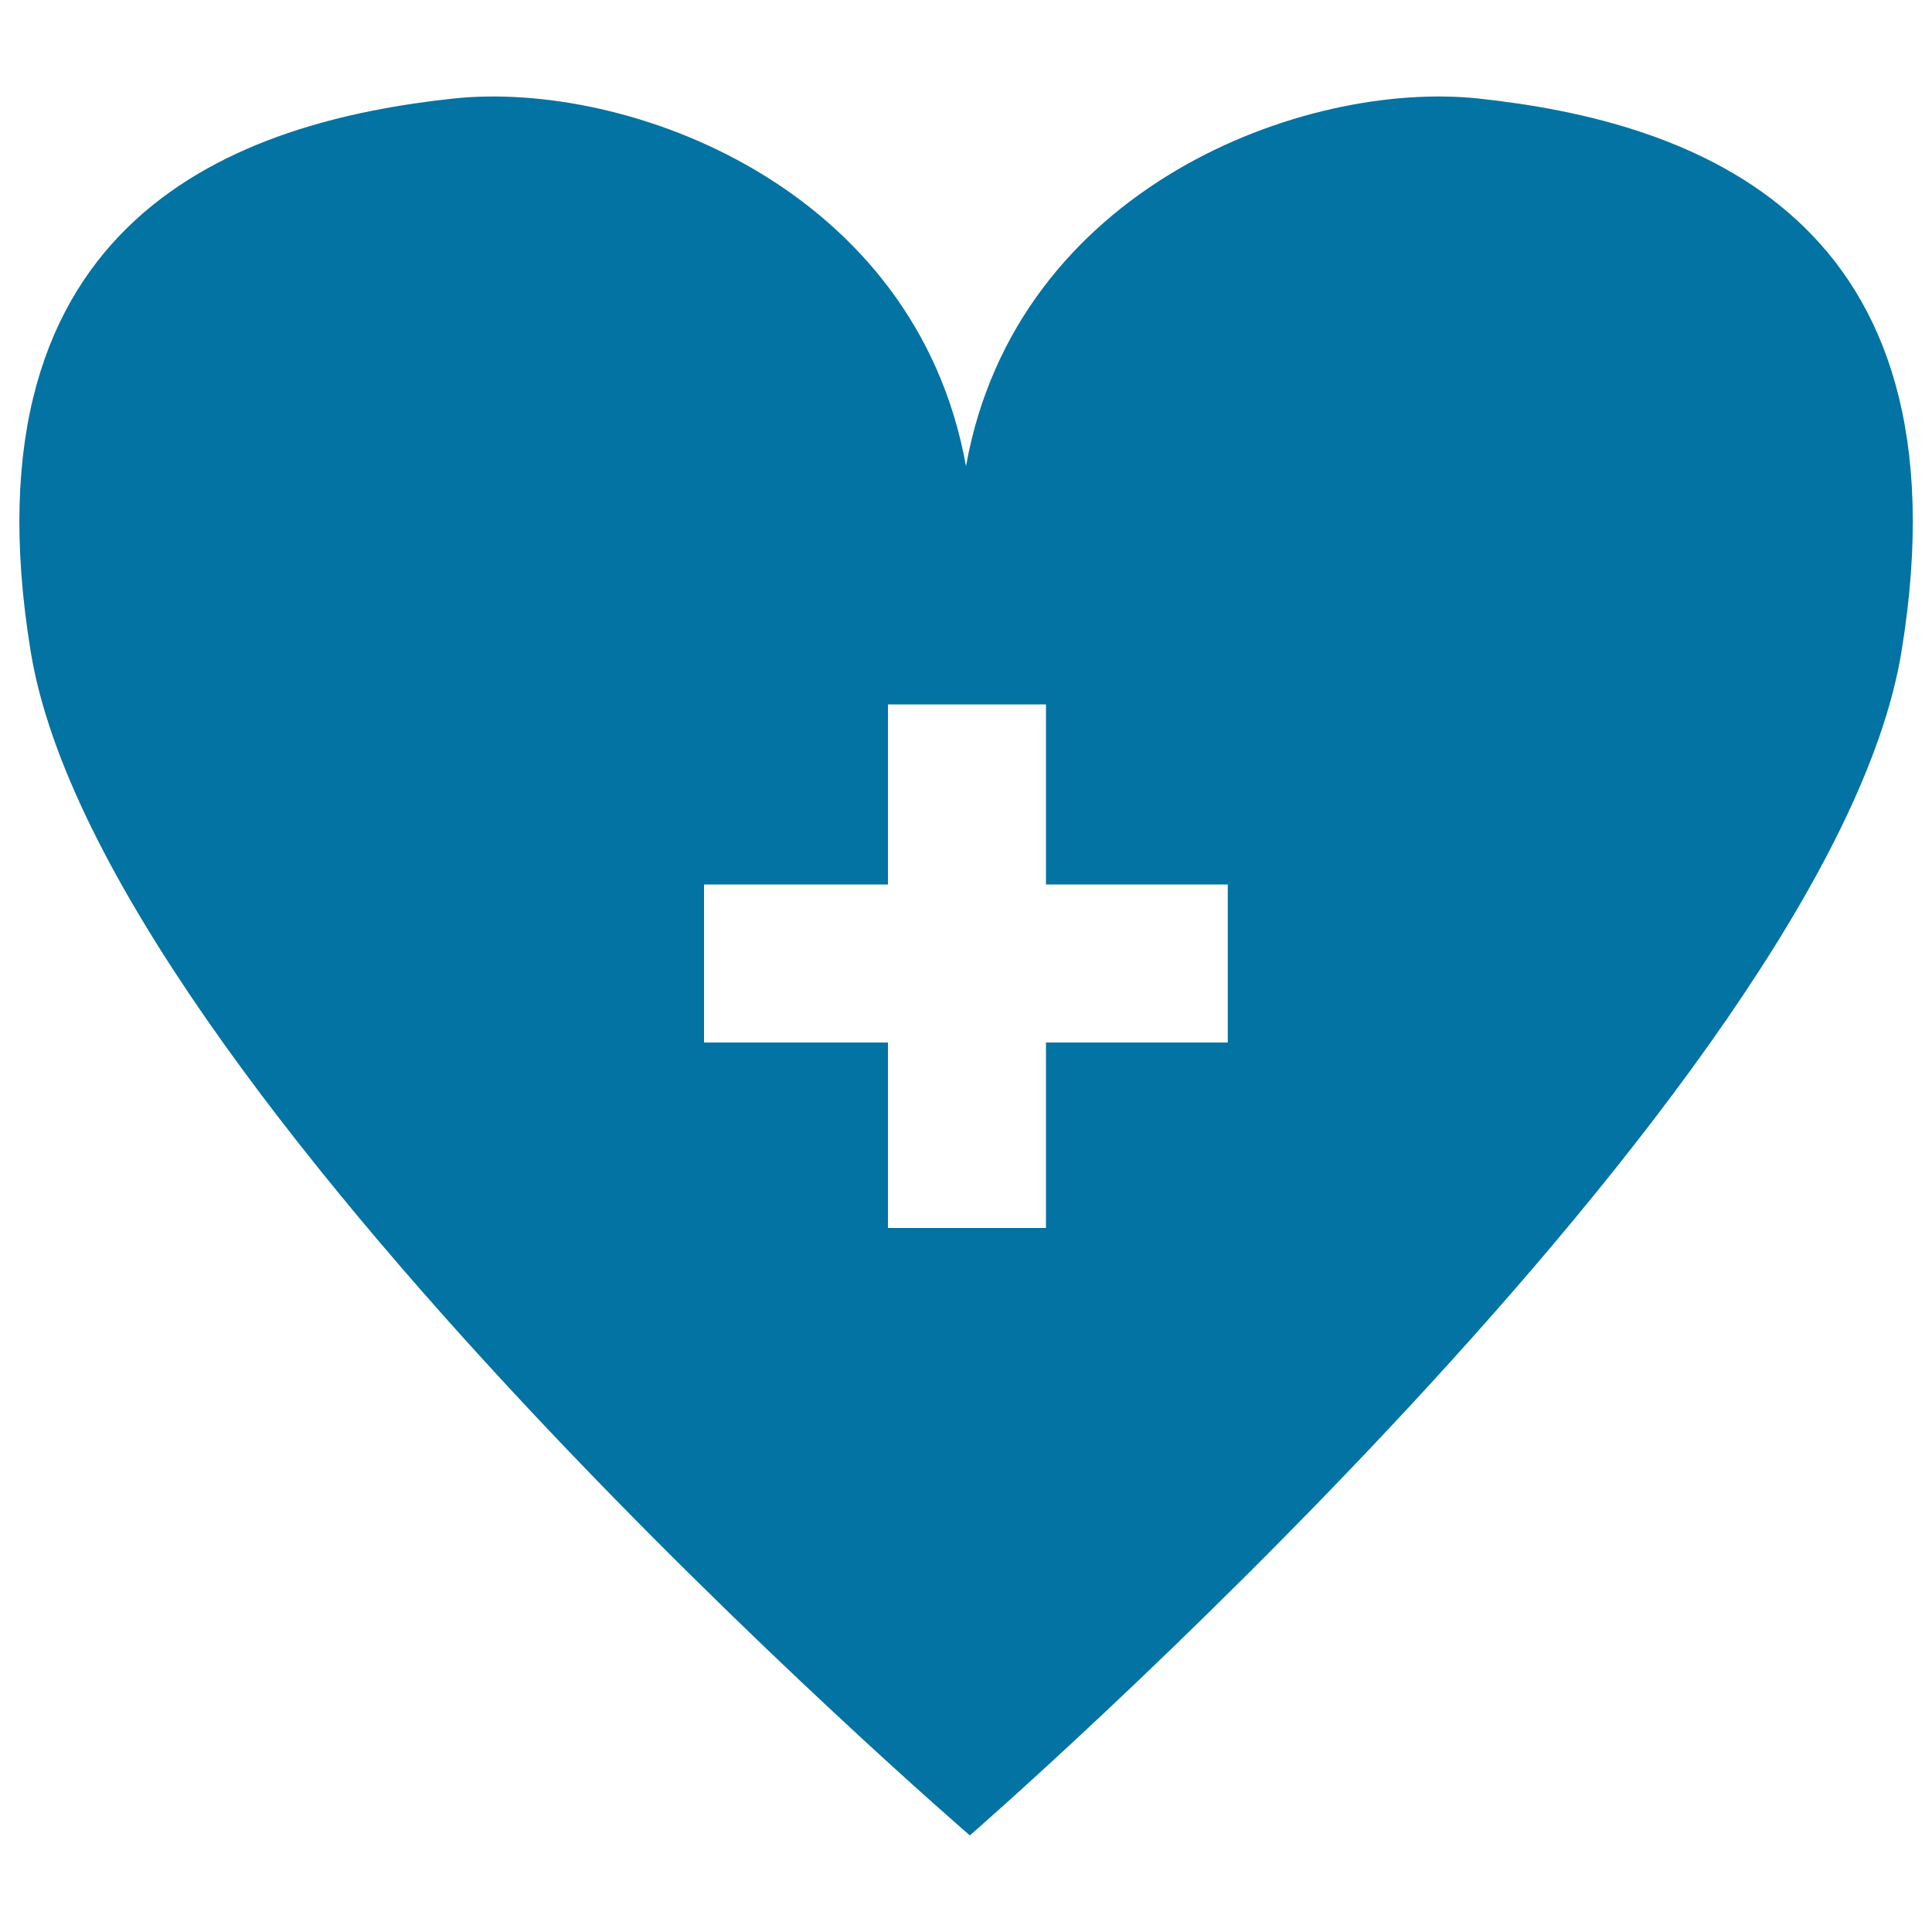 <svg xmlns="http://www.w3.org/2000/svg" viewBox="0 0 1000 1000" style="fill:#0273a2">
<title>Heart With Addition Symbol SVG icon</title>
<g><path d="M765.3,51c-90.1-9.6-239.4,45.7-265.3,190.3C474,96.7,324.9,41.4,234.7,51C124.5,62.8-21.1,111.4,15.9,337.3c36.9,225.8,486.1,612.7,486.1,612.7s445.3-387,482.2-612.7C1021.2,111.4,875.5,62.8,765.3,51z M635.5,539.6h-94.1v96h-81.8v-96h-95.2v-81.8h95.2v-93.2h81.8v93.2h94.1V539.6z"/></g>
</svg>